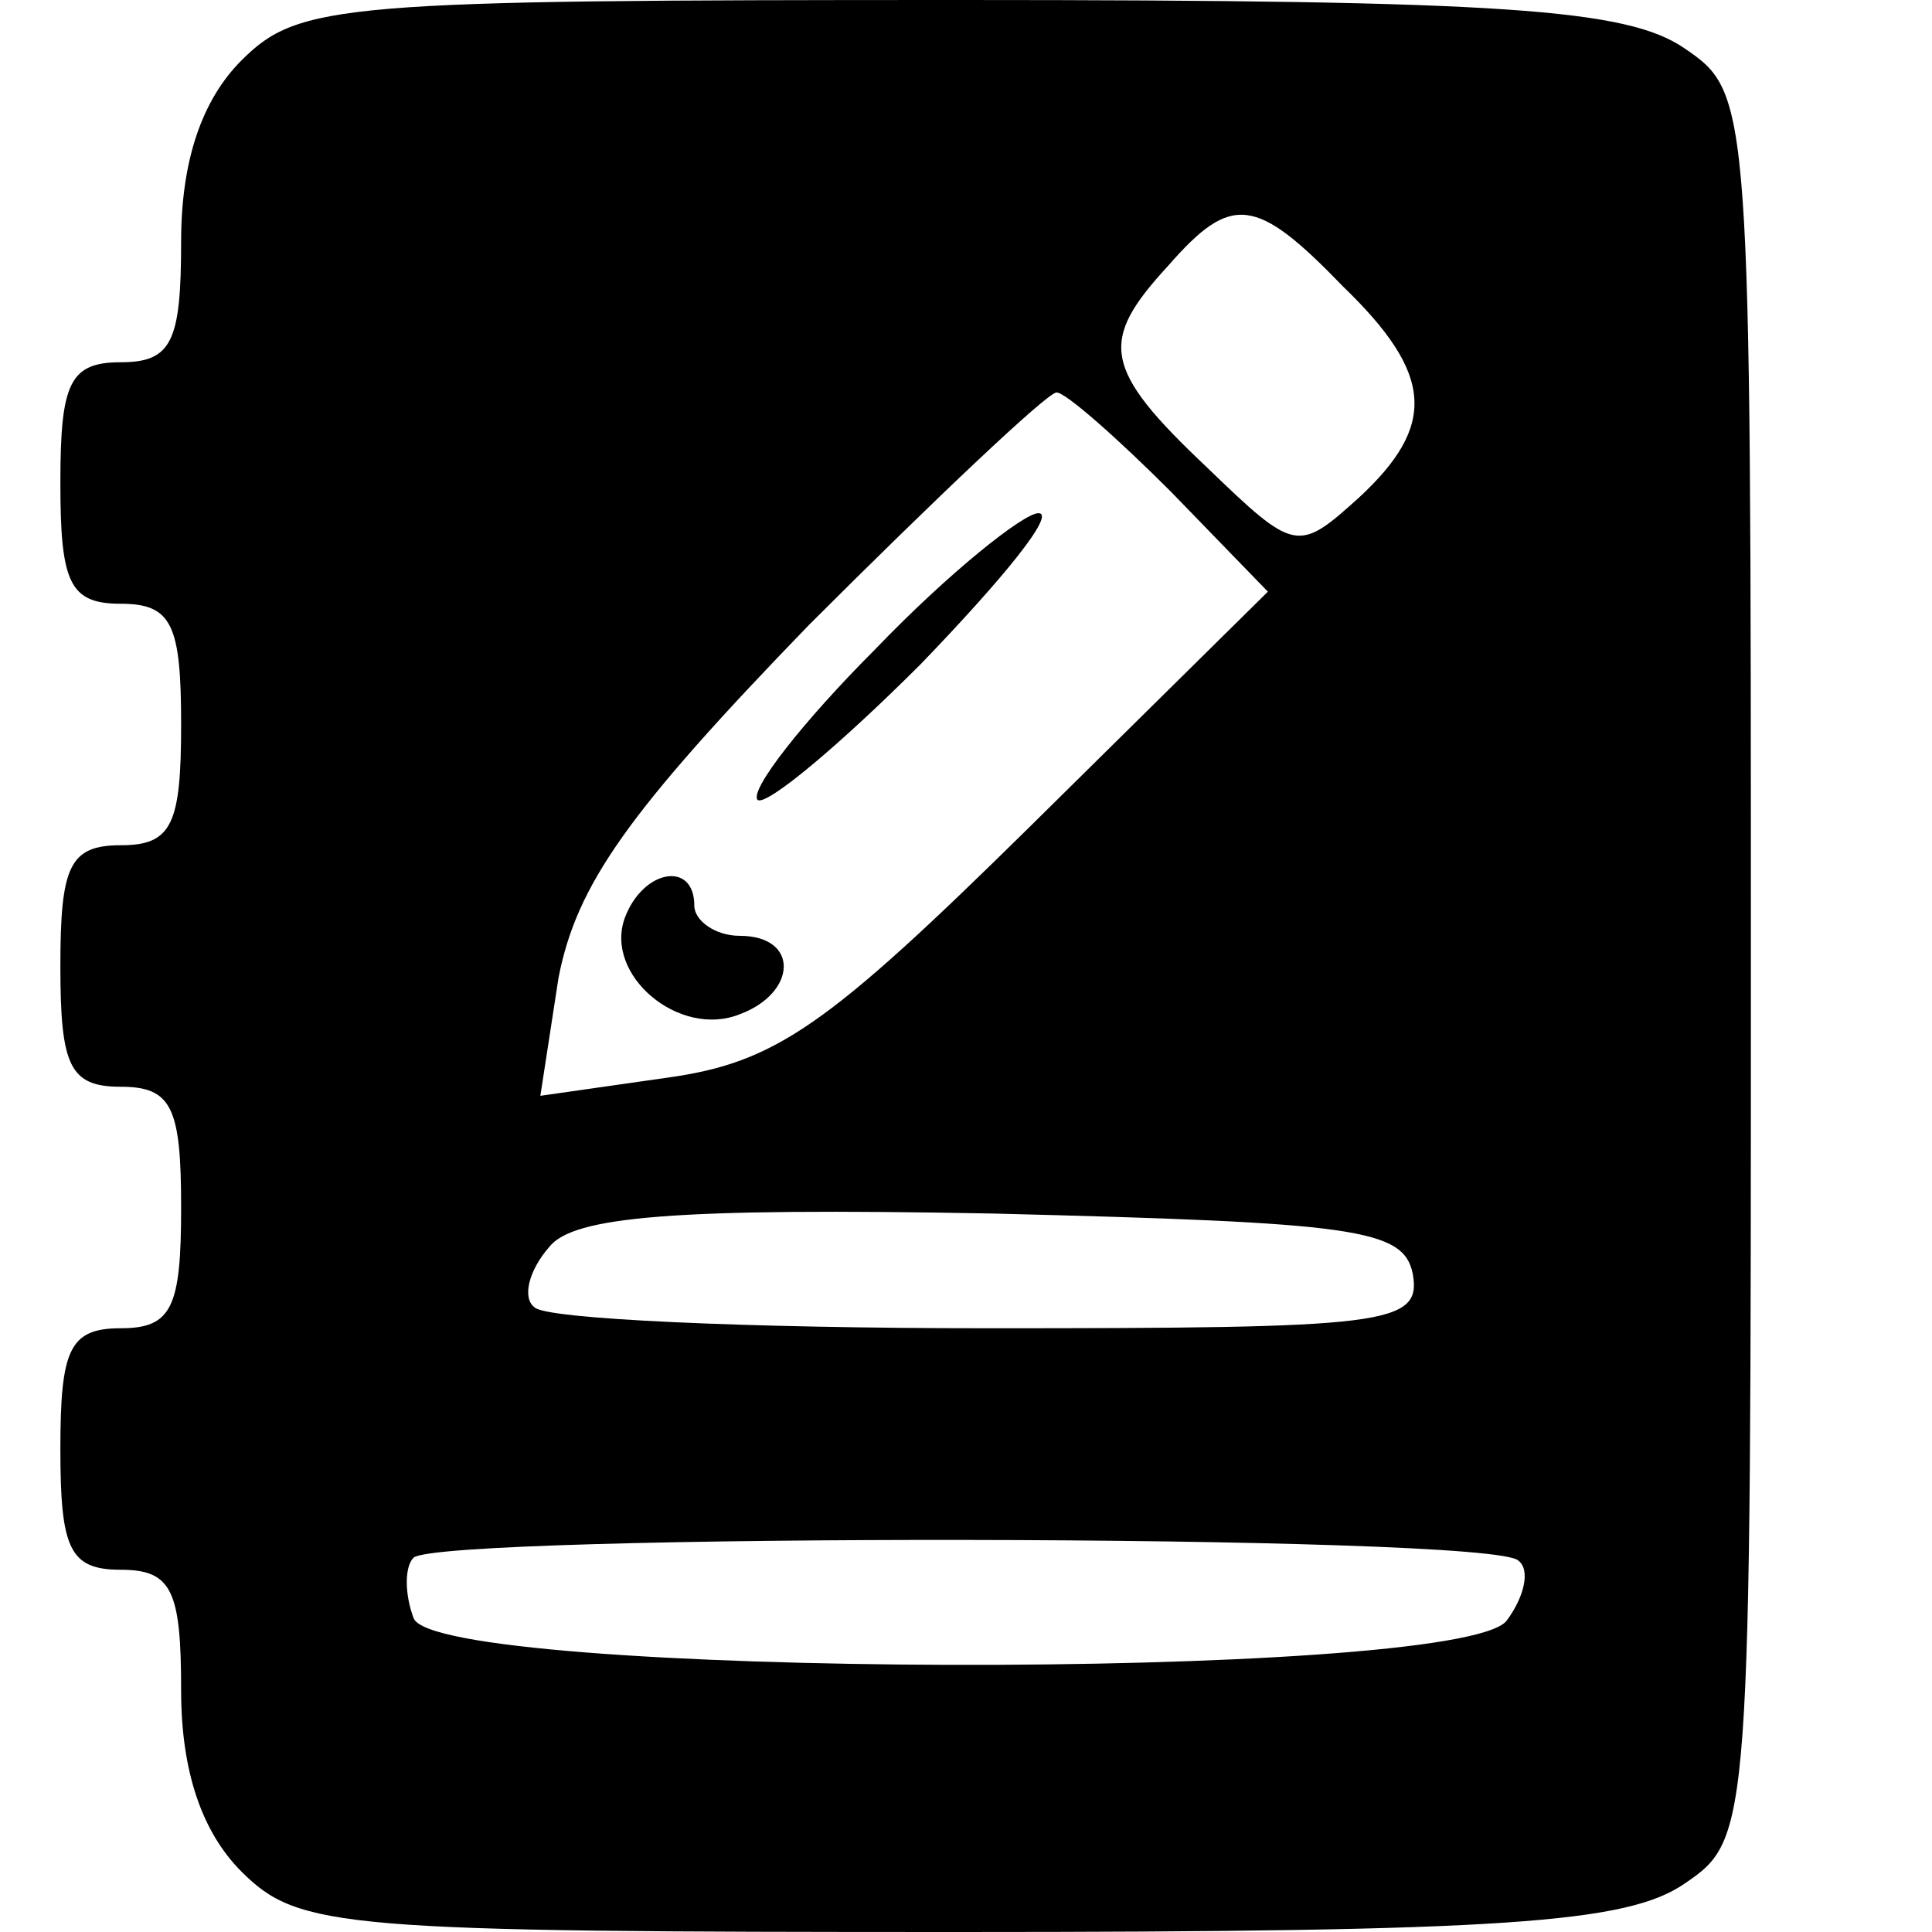 <?xml version="1.0" standalone="no"?>
<!DOCTYPE svg PUBLIC "-//W3C//DTD SVG 20010904//EN"
 "http://www.w3.org/TR/2001/REC-SVG-20010904/DTD/svg10.dtd">
<svg version="1.0" xmlns="http://www.w3.org/2000/svg"
 width="64pt" height="64pt" viewBox="0 0 64 64"
 preserveAspectRatio="xMidYMid meet">
<g transform="translate(0,64) scale(0.1,-0.1)"
fill="#000000" stroke="none">
<path d="M80 620 c-13 -13 -20 -33 -20 -60 0 -33 -3 -40 -20 -40 -17 0 -20 -7
-20 -40 0 -33 3 -40 20 -40 17 0 20 -7 20 -40 0 -33 -3 -40 -20 -40 -17 0 -20
-7 -20 -40 0 -33 3 -40 20 -40 17 0 20 -7 20 -40 0 -33 -3 -40 -20 -40 -17 0
-20 -7 -20 -40 0 -33 3 -40 20 -40 17 0 20 -7 20 -40 0 -27 7 -47 20 -60 19
-19 33 -20 238 -20 181 0 221 3 240 16 22 15 22 17 22 304 0 287 0 289 -22
304 -19 13 -59 16 -240 16 -205 0 -219 -1 -238 -20z m365 -75 c30 -29 31 -46
5 -70 -20 -18 -21 -18 -50 10 -35 33 -36 42 -13 67 21 24 29 23 58 -7z m-57
-68 l32 -33 -79 -78 c-67 -66 -84 -78 -120 -83 l-42 -6 6 39 c6 31 23 55 83
117 42 42 79 77 82 77 3 0 20 -15 38 -33z m80 -259 c3 -17 -9 -18 -141 -18
-79 0 -147 3 -150 7 -4 3 -2 12 5 20 8 10 41 13 147 11 120 -3 136 -5 139 -20z
m35 -95 c4 -3 2 -12 -4 -20 -17 -20 -355 -19 -362 1 -3 8 -3 17 0 20 9 8 358
8 366 -1z"/>
<path d="M290 425 c-24 -24 -42 -47 -39 -50 3 -2 27 18 54 45 27 28 45 50 39
50 -5 0 -30 -20 -54 -45z"/>
<path d="M207 336 c-7 -19 18 -40 38 -32 19 7 20 26 0 26 -8 0 -15 5 -15 10 0
15 -17 12 -23 -4z"/>
</g>
</svg>
